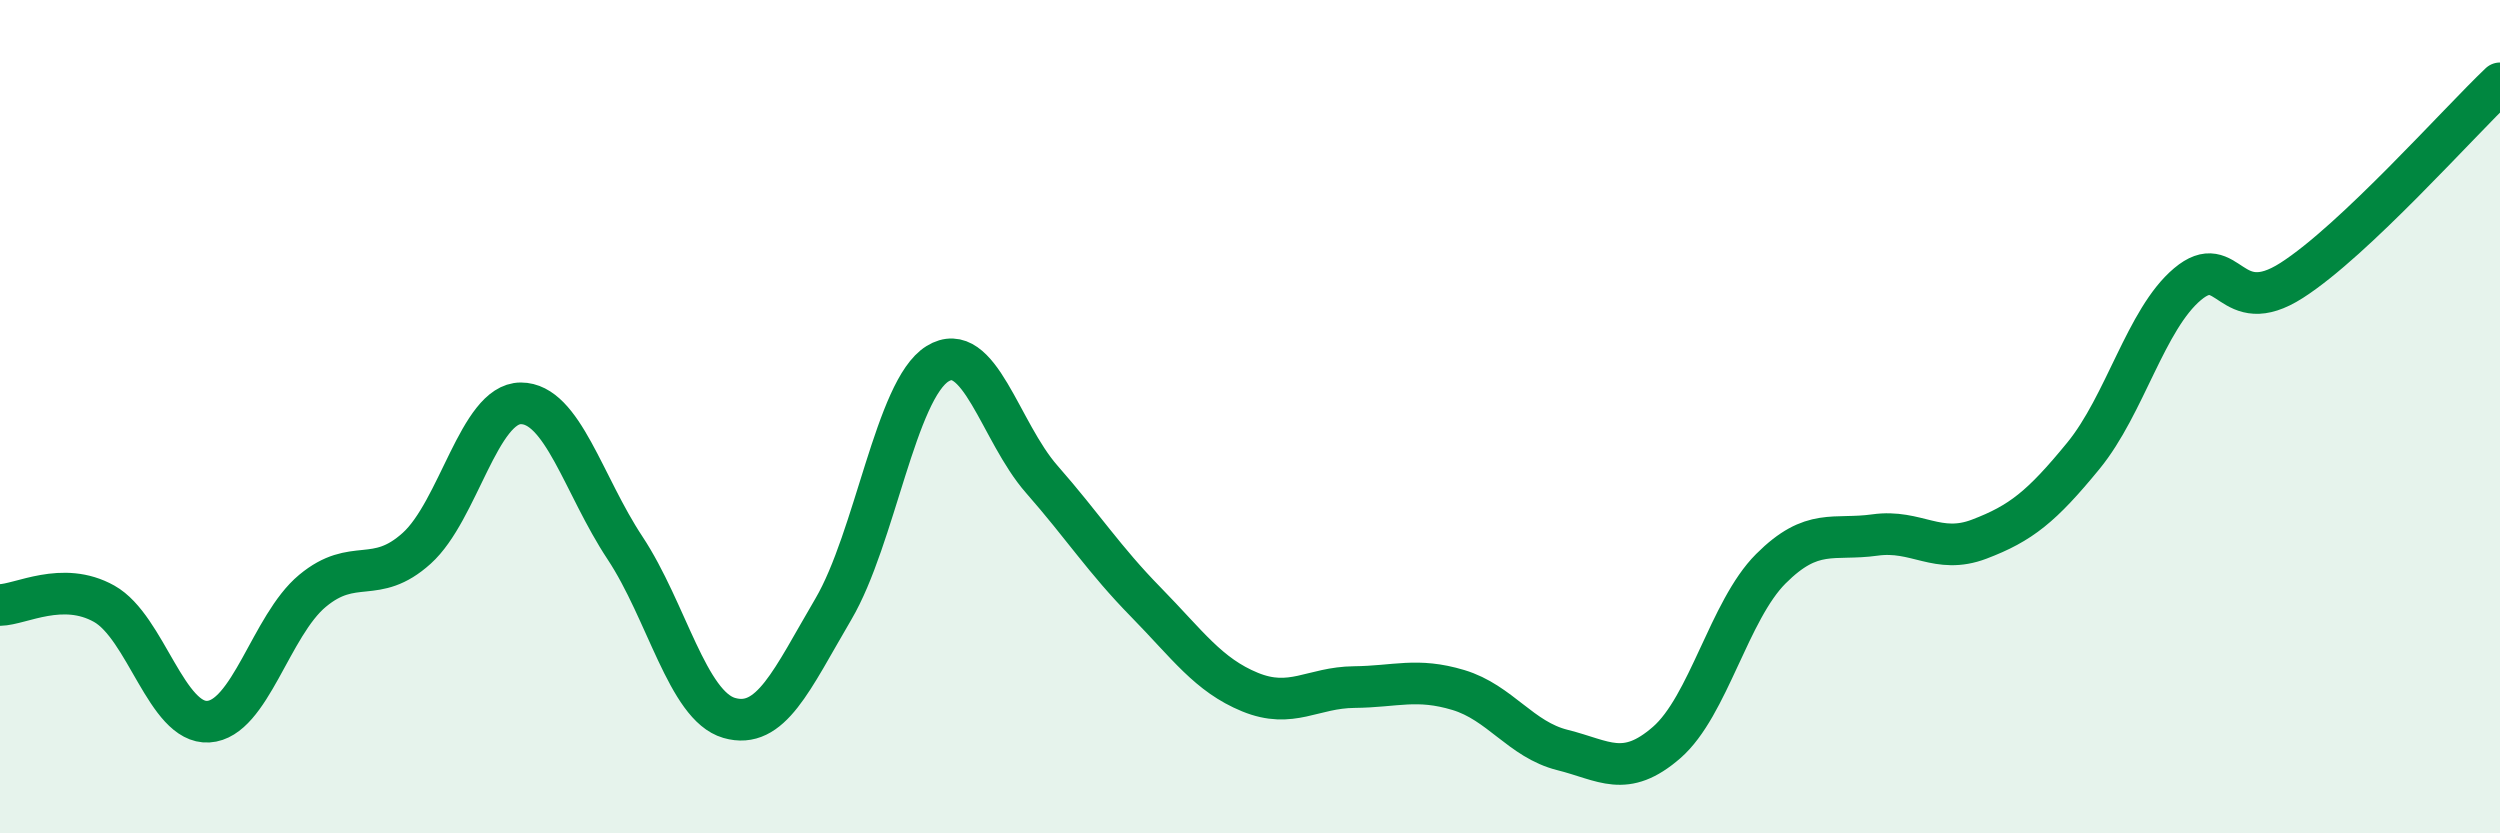 
    <svg width="60" height="20" viewBox="0 0 60 20" xmlns="http://www.w3.org/2000/svg">
      <path
        d="M 0,14.52 C 0.5,14.51 1.5,13.93 2.5,14.49 C 3.5,15.05 4,17.38 5,17.32 C 6,17.26 6.5,15.01 7.5,14.18 C 8.5,13.35 9,14.06 10,13.16 C 11,12.26 11.5,9.68 12.5,9.68 C 13.5,9.68 14,11.64 15,13.15 C 16,14.66 16.5,16.94 17.5,17.23 C 18.5,17.52 19,16.32 20,14.62 C 21,12.92 21.5,9.35 22.5,8.73 C 23.5,8.11 24,10.36 25,11.5 C 26,12.64 26.5,13.43 27.5,14.45 C 28.5,15.47 29,16.2 30,16.61 C 31,17.02 31.5,16.5 32.5,16.49 C 33.5,16.48 34,16.26 35,16.56 C 36,16.86 36.5,17.75 37.5,18 C 38.5,18.25 39,18.69 40,17.82 C 41,16.95 41.5,14.65 42.5,13.65 C 43.5,12.65 44,12.98 45,12.84 C 46,12.7 46.5,13.32 47.5,12.94 C 48.5,12.56 49,12.16 50,10.94 C 51,9.72 51.5,7.66 52.5,6.82 C 53.5,5.98 53.5,7.69 55,6.73 C 56.5,5.77 59,2.95 60,2L60 20L0 20Z"
        fill="#008740"
        opacity="0.1"
        stroke-linecap="round"
        stroke-linejoin="round"
      />
      <path
        d="M 0,14.52 C 0.5,14.51 1.5,13.93 2.5,14.49 C 3.5,15.05 4,17.38 5,17.32 C 6,17.26 6.5,15.01 7.5,14.18 C 8.5,13.35 9,14.06 10,13.16 C 11,12.26 11.5,9.68 12.5,9.68 C 13.5,9.68 14,11.64 15,13.15 C 16,14.66 16.5,16.94 17.5,17.23 C 18.5,17.52 19,16.32 20,14.62 C 21,12.92 21.5,9.35 22.5,8.73 C 23.5,8.11 24,10.36 25,11.5 C 26,12.64 26.5,13.43 27.5,14.45 C 28.5,15.47 29,16.2 30,16.61 C 31,17.02 31.5,16.5 32.5,16.49 C 33.5,16.48 34,16.26 35,16.56 C 36,16.86 36.5,17.75 37.5,18 C 38.5,18.25 39,18.69 40,17.82 C 41,16.95 41.5,14.65 42.5,13.65 C 43.5,12.65 44,12.98 45,12.84 C 46,12.7 46.5,13.32 47.5,12.94 C 48.5,12.56 49,12.16 50,10.94 C 51,9.72 51.5,7.66 52.5,6.82 C 53.5,5.98 53.5,7.69 55,6.73 C 56.5,5.77 59,2.95 60,2"
        stroke="#008740"
        stroke-width="1"
        fill="none"
        stroke-linecap="round"
        stroke-linejoin="round"
      />
    </svg>
  